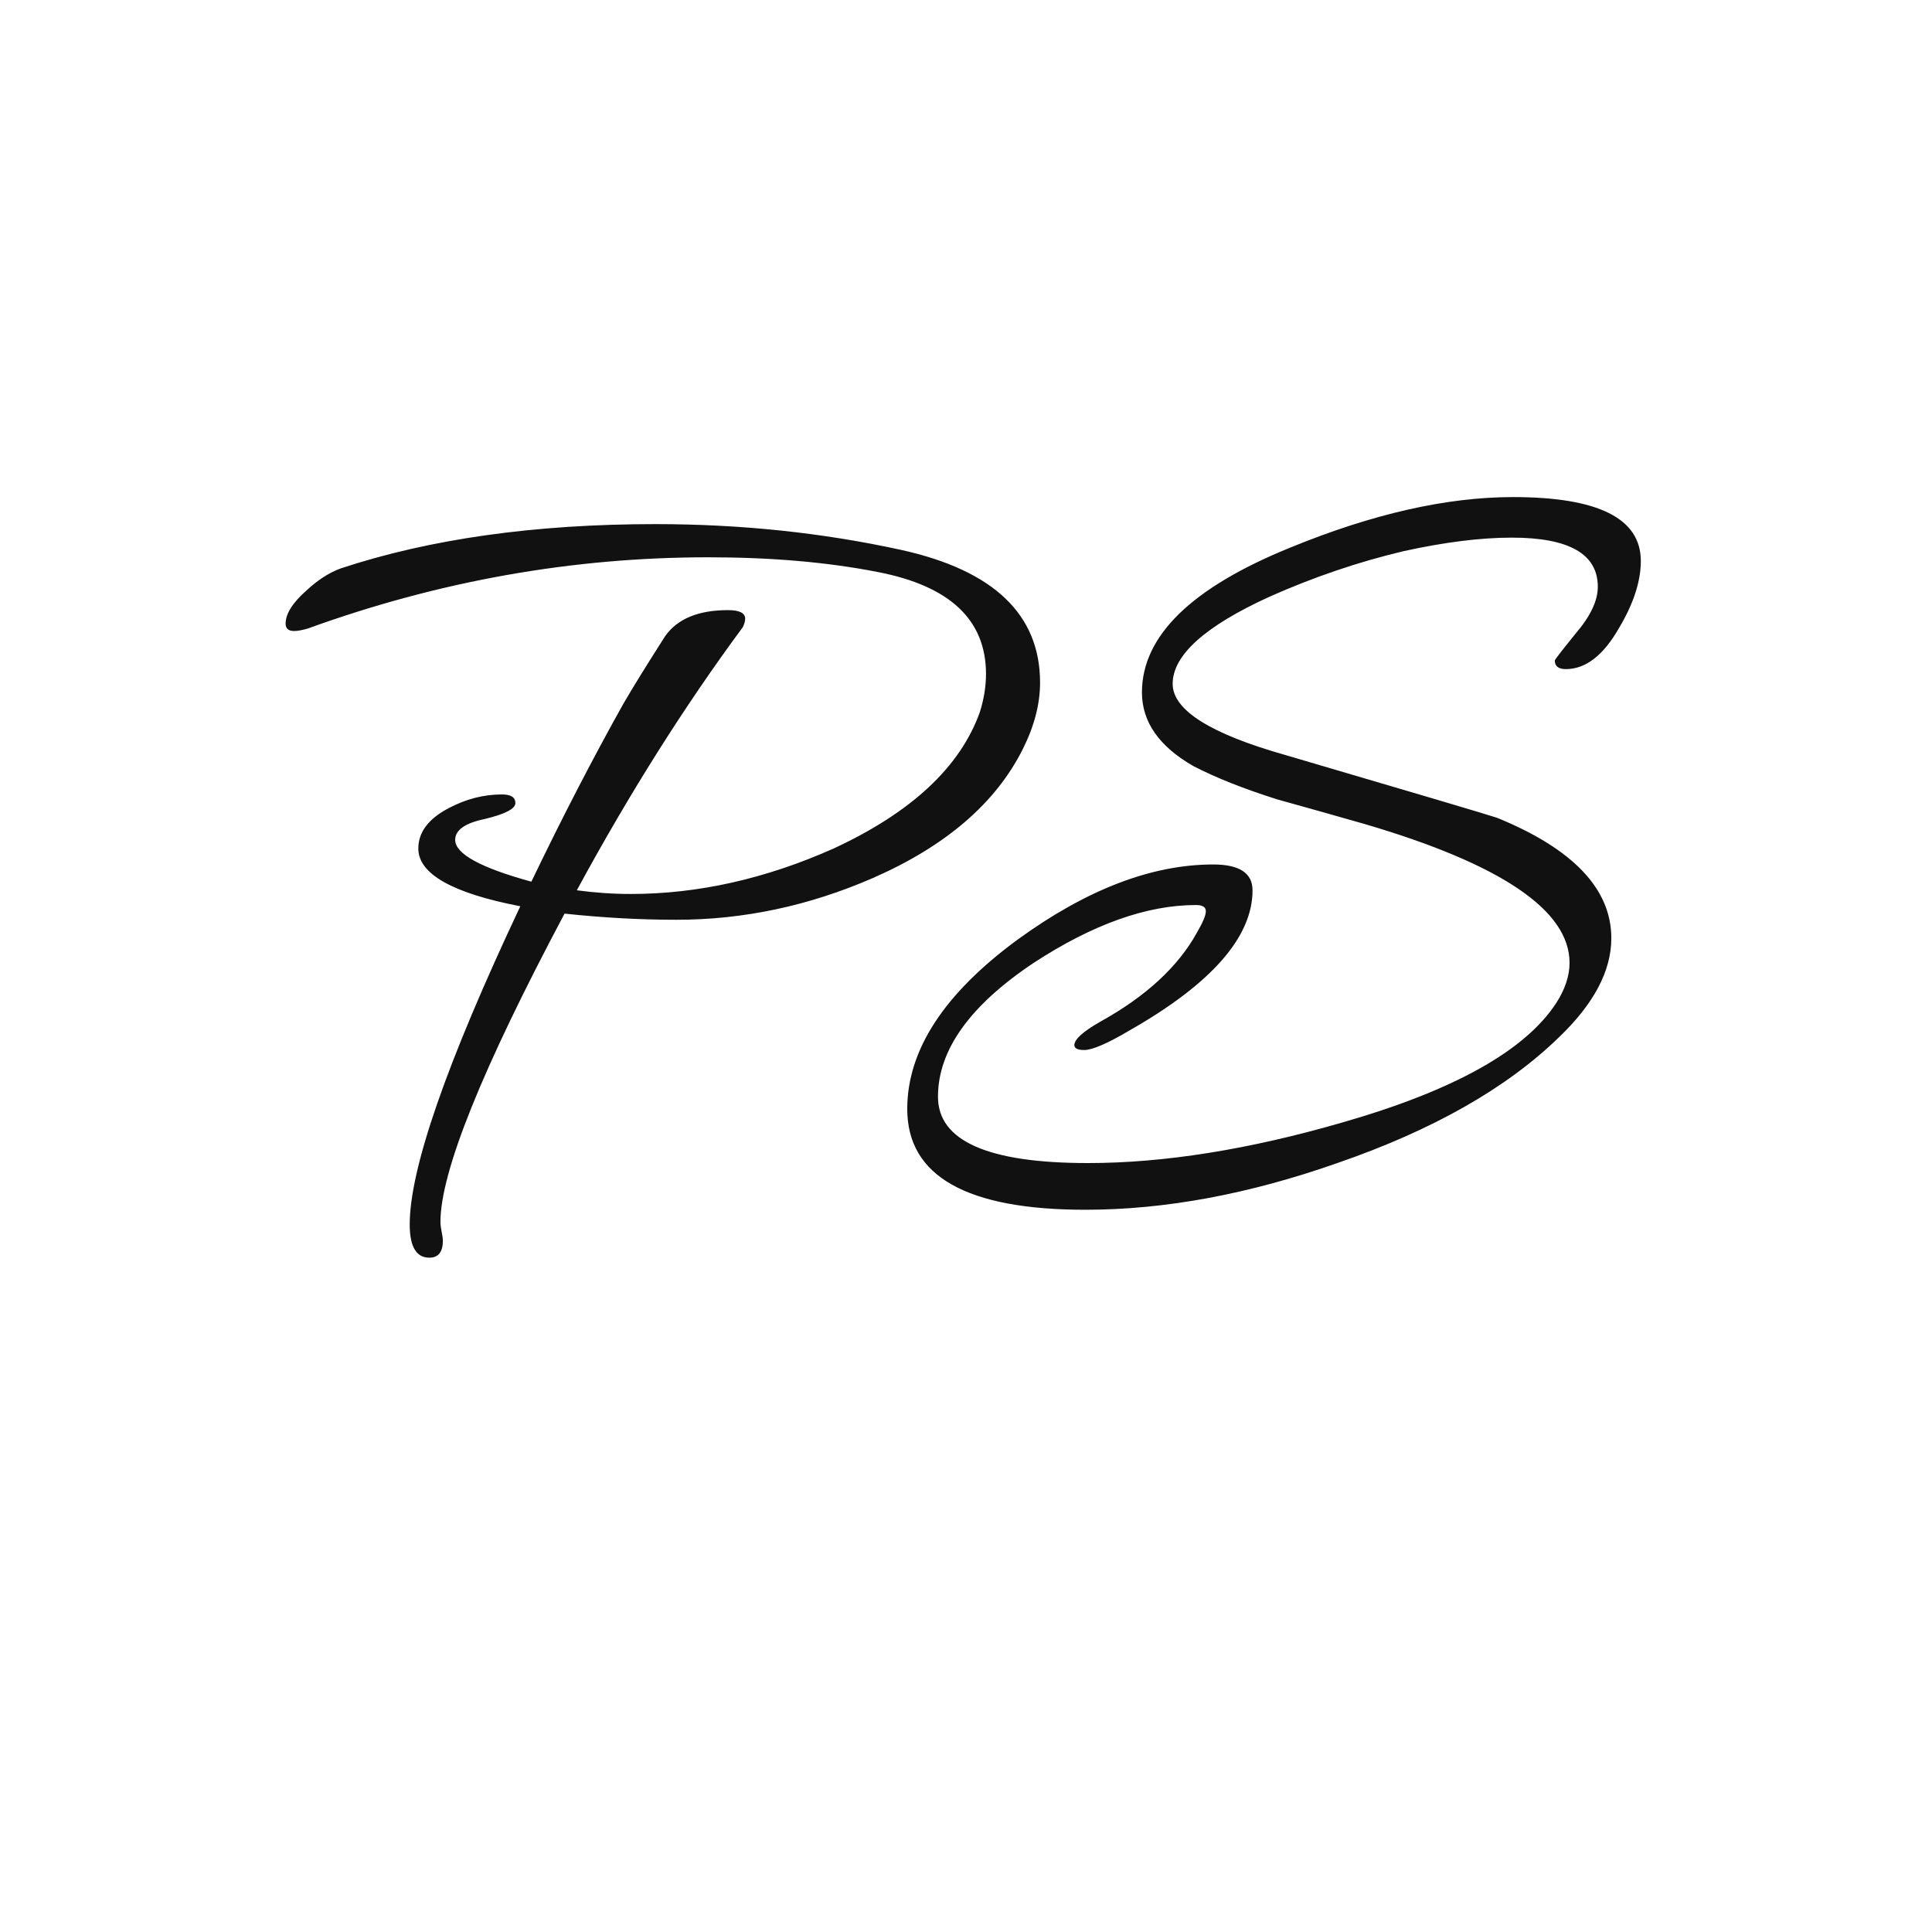 <?xml version="1.0" encoding="UTF-8"?> <svg xmlns="http://www.w3.org/2000/svg" width="1000" height="1000" viewBox="0 0 1000 1000" fill="none"><rect width="1000" height="1000" fill="white"></rect><path d="M538.336 353.324C538.336 364.348 535.368 375.796 529.432 387.668C515.44 415.652 489.576 437.912 451.84 454.448C418.768 468.864 384.848 476.072 350.08 476.072C331.424 476.072 312.132 475.012 292.204 472.892C249.38 553.452 227.968 606.664 227.968 632.528C227.968 633.8 228.18 635.496 228.604 637.616C229.028 639.736 229.24 641.22 229.24 642.068C229.24 648.004 226.908 650.972 222.244 650.972C215.46 650.972 212.068 645.248 212.068 633.8C212.068 604.968 231.148 550.06 269.308 469.076C234.116 462.292 216.52 452.328 216.52 439.184C216.52 430.704 221.82 423.708 232.42 418.196C241.324 413.532 250.44 411.2 259.768 411.2C264.432 411.2 266.764 412.684 266.764 415.652C266.764 418.62 261.464 421.376 250.864 423.92C240.688 426.04 235.6 429.644 235.6 434.732C235.6 441.94 248.744 449.148 275.032 456.356C291.144 422.86 307.044 392.12 322.732 364.136C327.396 356.08 334.604 344.42 344.356 329.156C350.716 320.252 361.528 315.8 376.792 315.8C382.728 315.8 385.696 317.284 385.696 320.252C385.696 321.524 385.272 323.008 384.424 324.704C354.32 365.408 325.7 410.776 298.564 460.808C307.892 462.08 317.22 462.716 326.548 462.716C361.316 462.716 396.296 454.872 431.488 439.184C471.768 420.528 496.996 396.996 507.172 368.588C509.292 361.804 510.352 355.232 510.352 348.872C510.352 320.888 491.696 303.292 454.384 296.084C428.52 290.996 399.264 288.452 366.616 288.452C296.232 288.452 227.12 300.748 159.28 325.34C156.312 326.188 153.98 326.612 152.284 326.612C149.316 326.612 147.832 325.34 147.832 322.796C147.832 317.708 151.436 311.984 158.644 305.624C164.58 300.112 170.516 296.296 176.452 294.176C222.668 278.912 276.94 271.28 339.268 271.28C383.364 271.28 425.764 275.732 466.468 284.636C514.38 295.236 538.336 318.132 538.336 353.324ZM849.285 290.36C849.285 300.96 845.469 312.62 837.837 325.34C829.781 339.332 820.665 346.328 810.489 346.328C806.673 346.328 804.765 344.844 804.765 341.876C804.765 341.452 808.369 336.788 815.577 327.884C823.209 318.98 827.025 310.924 827.025 303.716C827.025 286.756 812.185 278.276 782.505 278.276C766.393 278.276 747.737 280.608 726.537 285.272C703.217 290.784 680.109 298.628 657.213 308.804C623.717 324.068 606.969 339.12 606.969 353.96C606.969 367.528 626.473 379.824 665.481 390.848C733.321 410.776 769.785 421.588 774.873 423.284C814.305 439.396 834.021 460.172 834.021 485.612C834.021 502.572 824.905 519.744 806.673 537.128C779.537 563.416 741.377 585.04 692.193 602C646.401 618.112 602.941 626.168 561.813 626.168C500.333 626.168 469.593 608.784 469.593 574.016C469.593 543.488 488.673 514.232 526.833 486.248C562.449 460.384 596.157 447.452 627.957 447.452C641.525 447.452 648.309 451.904 648.309 460.808C648.309 484.976 627.109 509.144 584.709 533.312C573.261 540.096 565.417 543.488 561.177 543.488C557.785 543.488 556.089 542.64 556.089 540.944C556.089 537.976 560.541 533.948 569.445 528.86C593.189 515.716 609.937 500.24 619.689 482.432C622.657 477.344 624.141 473.74 624.141 471.62C624.141 469.5 622.445 468.44 619.053 468.44C593.613 468.44 565.629 478.404 535.101 498.332C502.029 520.38 485.493 543.488 485.493 567.656C485.493 590.552 511.357 602 563.085 602C602.517 602 646.401 595.004 694.737 581.012C752.401 564.476 789.289 543.912 805.401 519.32C810.065 512.112 812.397 505.116 812.397 498.332C812.397 471.196 776.993 447.24 706.185 426.464C691.345 422.224 676.293 417.984 661.029 413.744C643.645 408.232 629.229 402.508 617.781 396.572C599.973 386.396 591.069 373.676 591.069 358.412C591.069 329.156 616.721 304.14 668.025 283.364C710.425 265.98 748.797 257.288 783.141 257.288C827.237 257.288 849.285 268.312 849.285 290.36Z" fill="#111111"></path></svg> 
